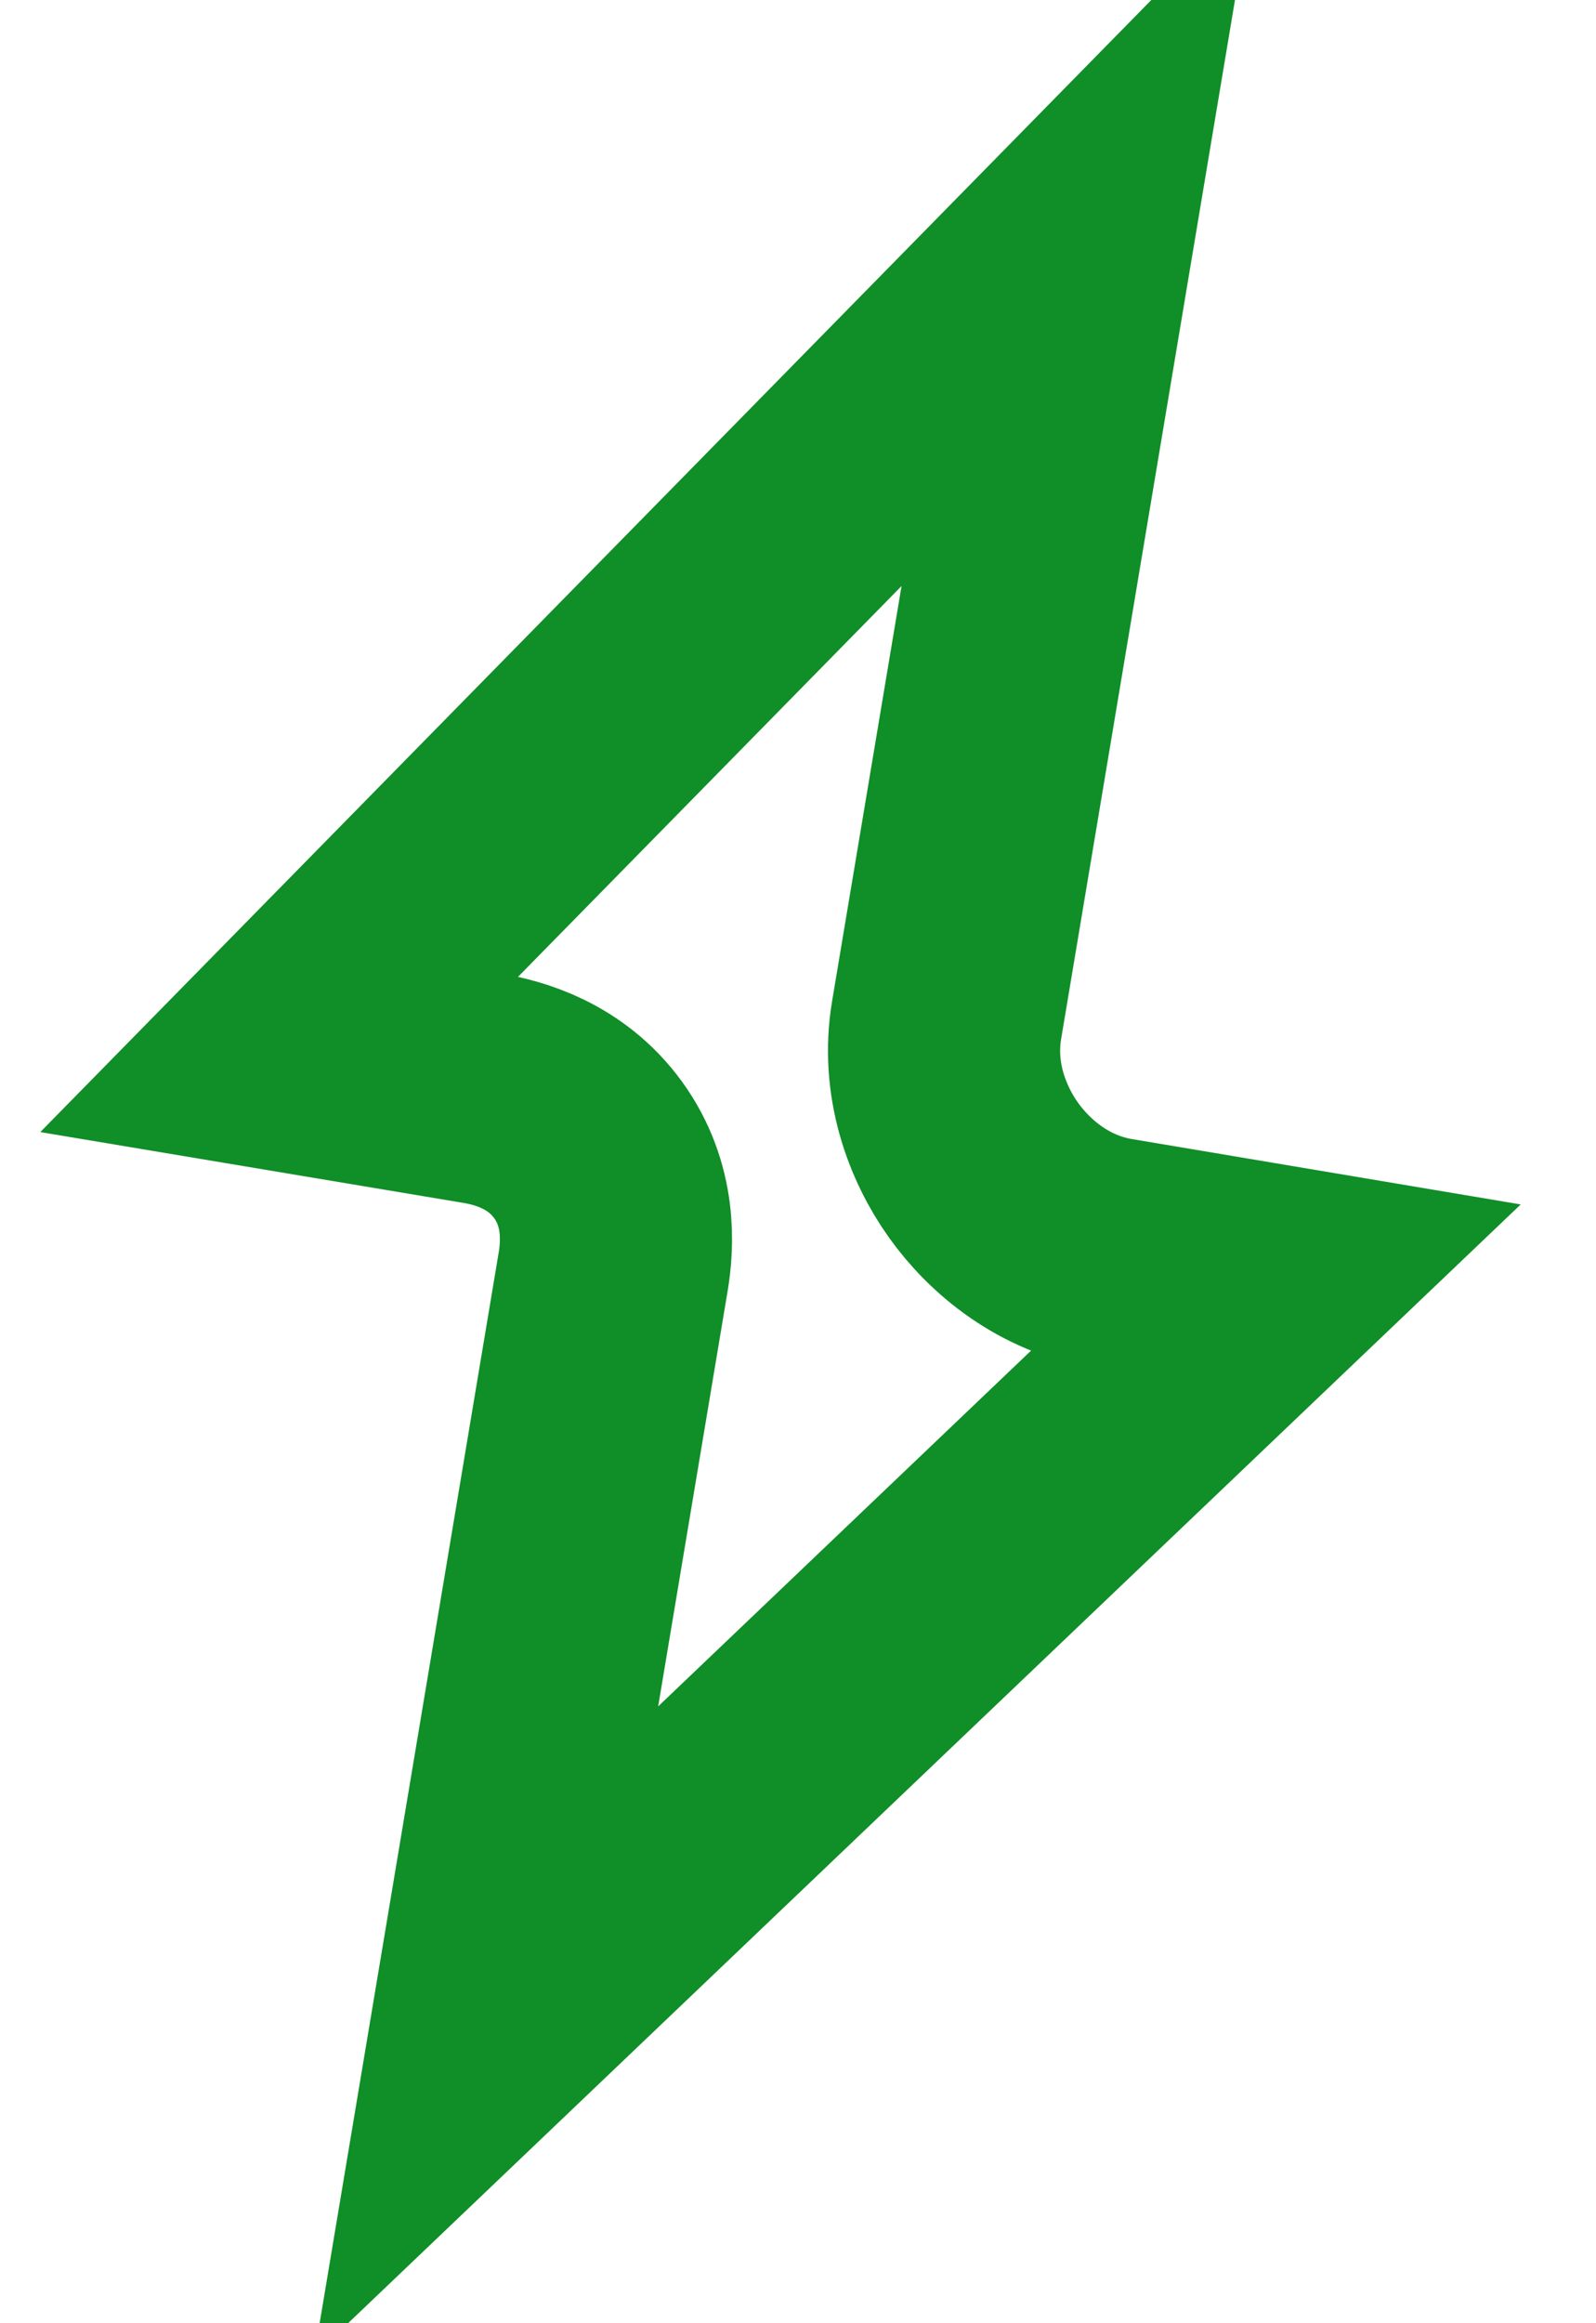 <svg width="11" height="16" viewBox="0 0 11 16" fill="none" xmlns="http://www.w3.org/2000/svg">
<path d="M6.524 7.027C6.457 7.43 6.594 7.8 6.778 8.058C6.962 8.316 7.267 8.567 7.671 8.634L8.772 8.819L3.351 13.987L4.226 8.759C4.258 8.568 4.278 8.229 4.053 7.919C3.83 7.612 3.505 7.525 3.324 7.495L1.925 7.261L7.422 1.664L6.524 7.027Z" stroke="#108E28" stroke-width="1.6"/>
</svg>

